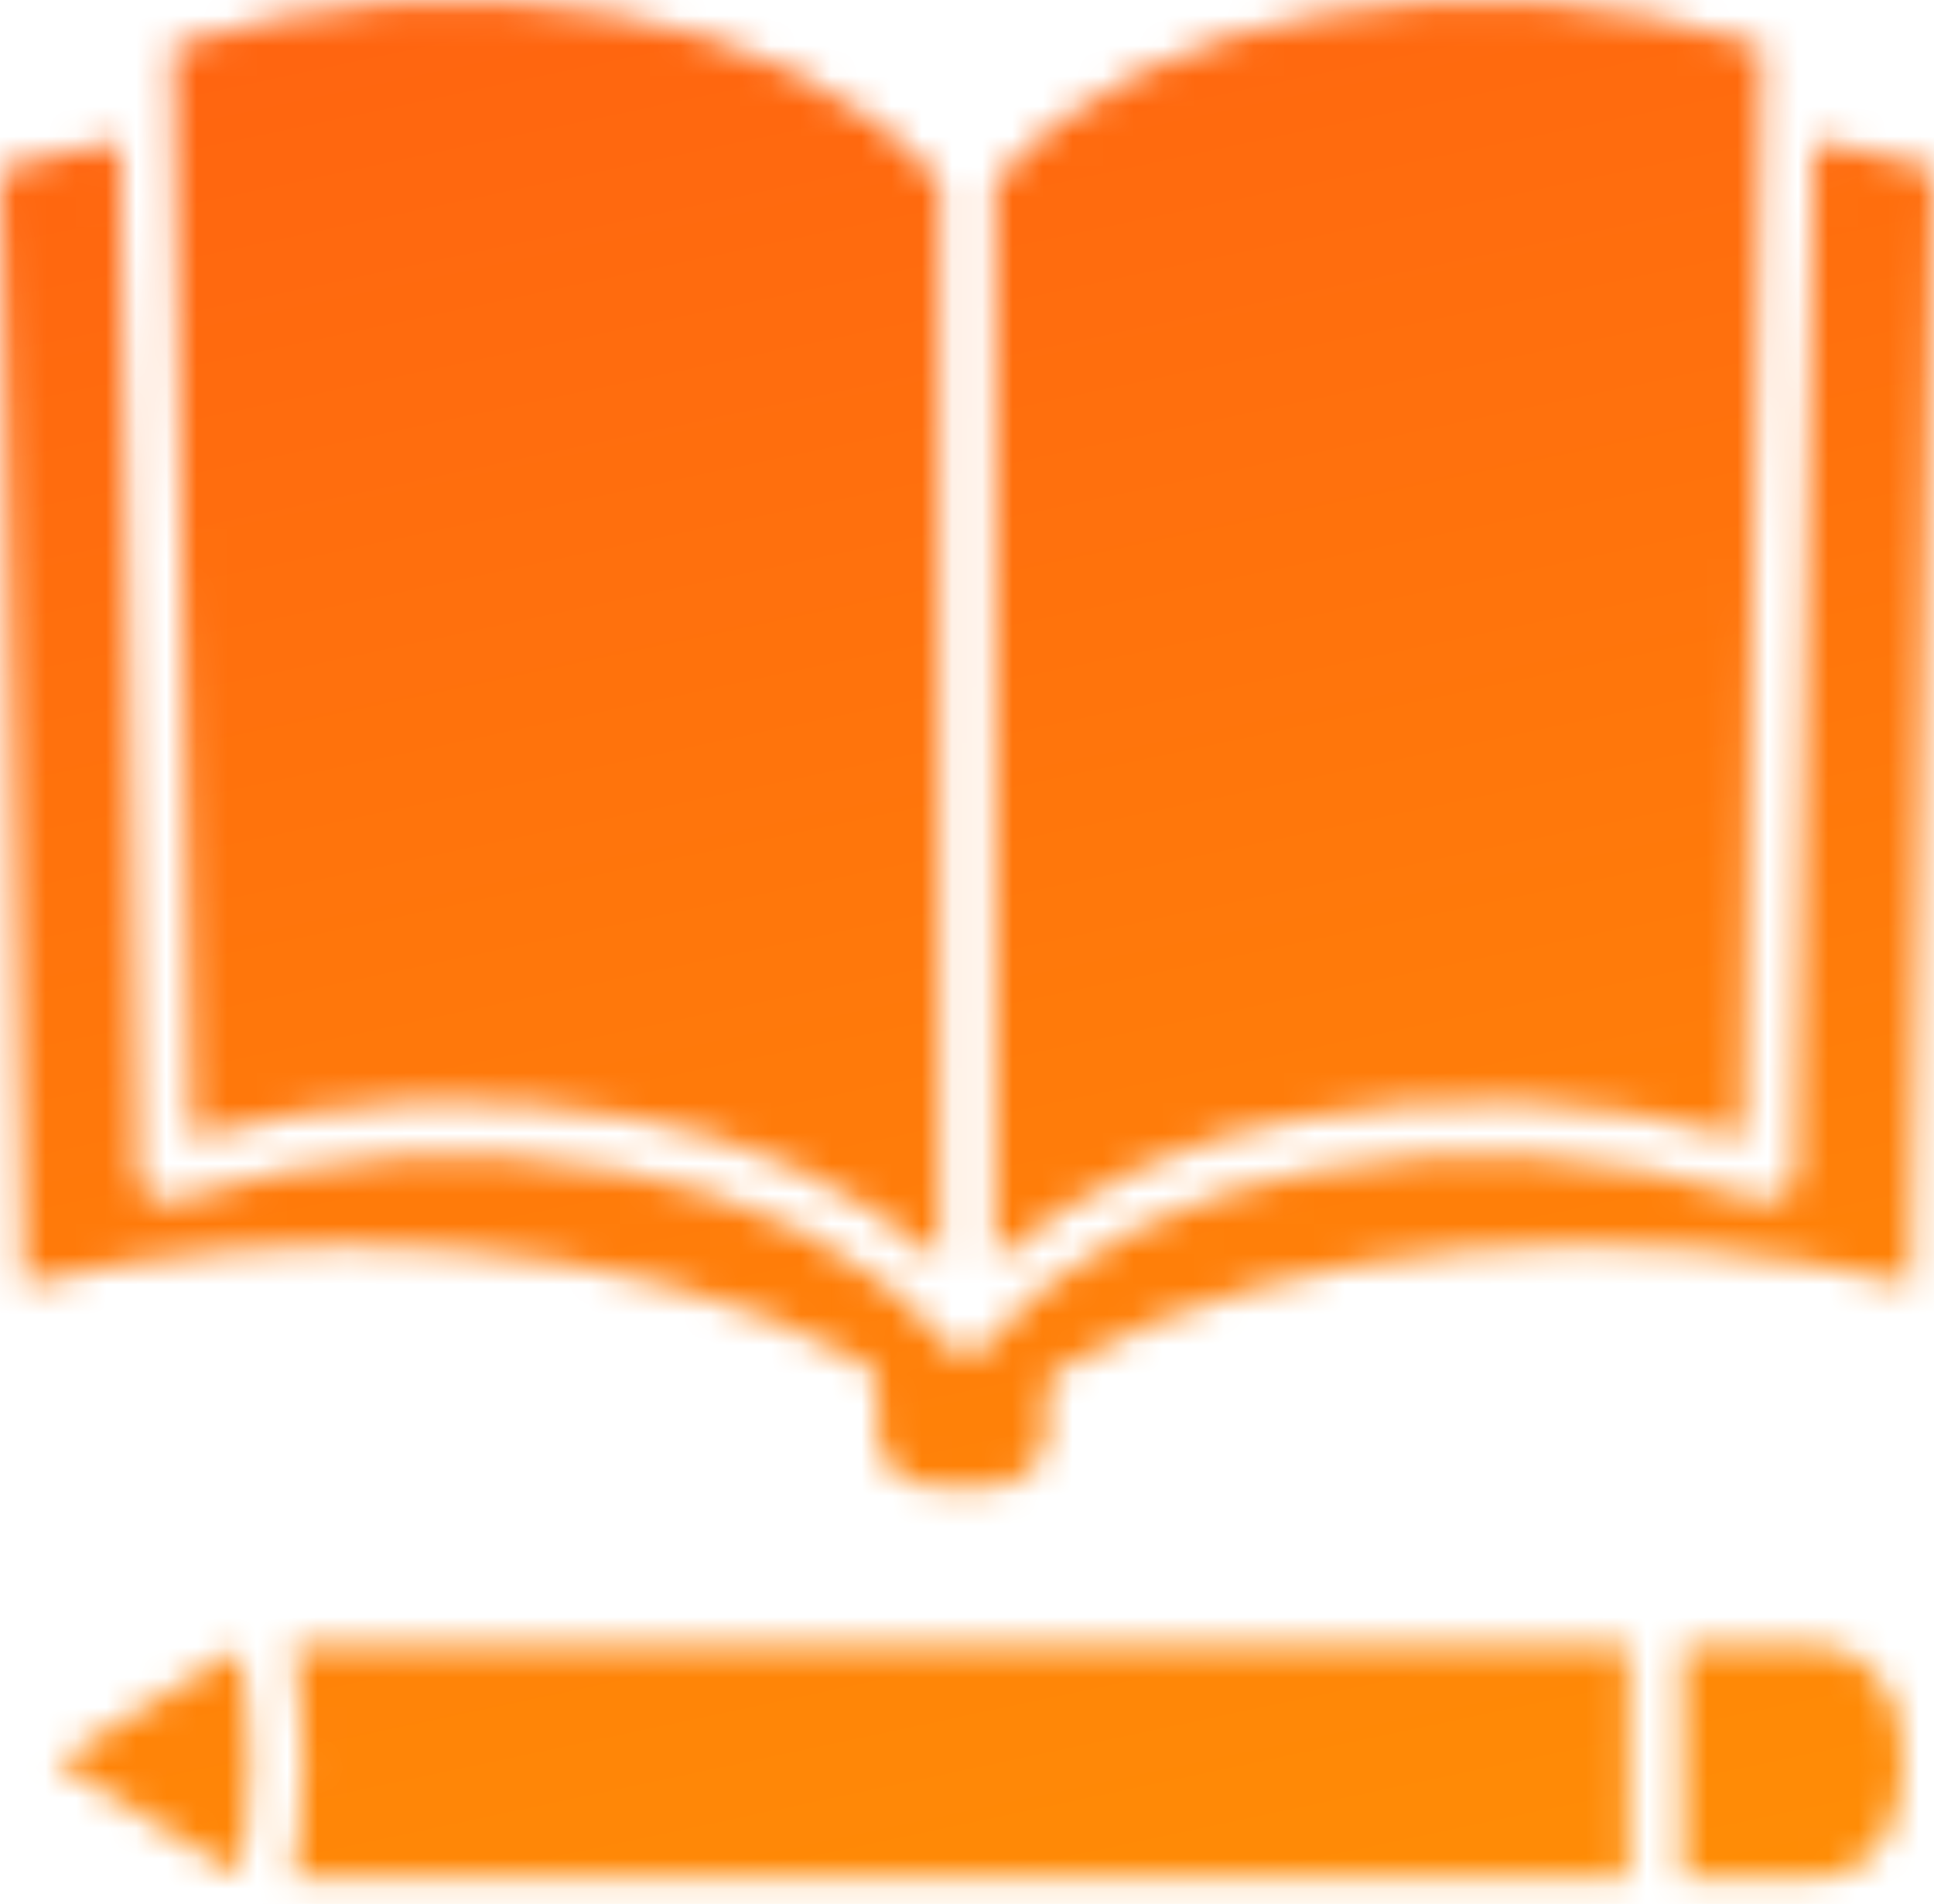<svg width="64" height="63" viewBox="0 0 64 63" fill="none" xmlns="http://www.w3.org/2000/svg">
<mask id="mask0_178_10" style="mask-type:alpha" maskUnits="userSpaceOnUse" x="0" y="0" width="64" height="63">
<path fill-rule="evenodd" clip-rule="evenodd" d="M43.795 0.451C48.644 -0.404 53.631 -0.039 58.311 1.519L58.282 3.34C58.267 3.391 58.252 3.442 58.245 3.493C58.223 3.618 58.238 3.749 58.274 3.873L57.682 37.65C52.943 36.312 47.963 36.086 43.123 36.992C39.356 37.606 35.832 39.237 32.921 41.709V6.038C35.539 2.974 39.532 1.212 43.803 0.451H43.795ZM31.108 6.038C28.49 2.974 24.497 1.212 20.227 0.451C15.378 -0.404 10.384 -0.039 5.711 1.511L5.74 3.332C5.755 3.384 5.77 3.435 5.777 3.486C5.799 3.61 5.784 3.742 5.748 3.866L6.34 37.643C11.079 36.305 16.058 36.078 20.899 36.985C24.666 37.599 28.19 39.23 31.101 41.702V6.038H31.108ZM34.633 46.075C34.633 45.731 34.83 45.416 35.137 45.263C38.962 42.996 43.795 41.775 48.673 41.358C53.55 40.934 58.472 41.314 63.225 42.484L64 5.599C63.356 5.402 62.669 5.219 61.953 5.058C61.338 4.912 60.695 4.788 60.037 4.671L59.437 38.886C59.43 39.383 59.02 39.778 58.523 39.771C58.42 39.771 58.311 39.749 58.216 39.713C53.455 38.148 48.373 37.811 43.444 38.747C39.218 39.552 35.291 41.358 32.739 44.466C32.453 44.875 31.89 44.97 31.481 44.685C31.393 44.627 31.32 44.553 31.261 44.466C28.717 41.365 24.782 39.559 20.556 38.755C15.627 37.819 10.545 38.148 5.784 39.72C5.324 39.903 4.804 39.669 4.622 39.208C4.585 39.106 4.563 39.003 4.563 38.901L3.963 4.685C3.305 4.802 2.669 4.934 2.048 5.073C1.331 5.241 0.651 5.424 0 5.614L0.775 42.499C5.448 41.351 10.267 40.963 15.064 41.351C19.905 41.731 24.702 42.894 28.541 45.08C28.848 45.234 29.038 45.541 29.038 45.884V47.369C29.038 48.363 29.85 49.168 30.837 49.168H32.826C33.821 49.168 34.625 48.356 34.625 47.369V46.082L34.633 46.075ZM7.89 62.031C7.978 61.57 8.059 61.095 8.11 60.605C8.197 59.844 8.249 59.076 8.241 58.309C8.241 57.541 8.197 56.773 8.11 56.012C8.051 55.53 7.978 55.054 7.89 54.586L1.872 58.309L7.89 62.031ZM53.887 62.162V54.455H9.689C9.77 54.901 9.843 55.347 9.894 55.8C9.989 56.634 10.04 57.468 10.04 58.309C10.04 59.15 9.989 59.983 9.894 60.817C9.843 61.27 9.77 61.716 9.689 62.162H53.887ZM55.686 54.455V62.162H60.102C60.87 62.148 61.587 61.797 62.077 61.212C62.654 60.539 62.962 59.676 62.954 58.791V57.826C62.962 56.941 62.654 56.078 62.077 55.405C61.587 54.82 60.87 54.469 60.102 54.455H55.686Z" fill="#9D50F8"/>
</mask>
<g mask="url(#mask0_178_10)">
<rect x="-959.993" y="-516.003" width="1135" height="714" fill="url(#paint0_linear_178_10)"/>
</g>
<defs>
<linearGradient id="paint0_linear_178_10" x1="-129.909" y1="138.401" x2="-295.209" y2="-643.48" gradientUnits="userSpaceOnUse">
<stop stop-color="#FFA100"/>
<stop offset="0.3" stop-color="#FF1824"/>
<stop offset="0.6" stop-color="#FF005D"/>
<stop offset="1" stop-color="#9C184A"/>
</linearGradient>
</defs>
</svg>
